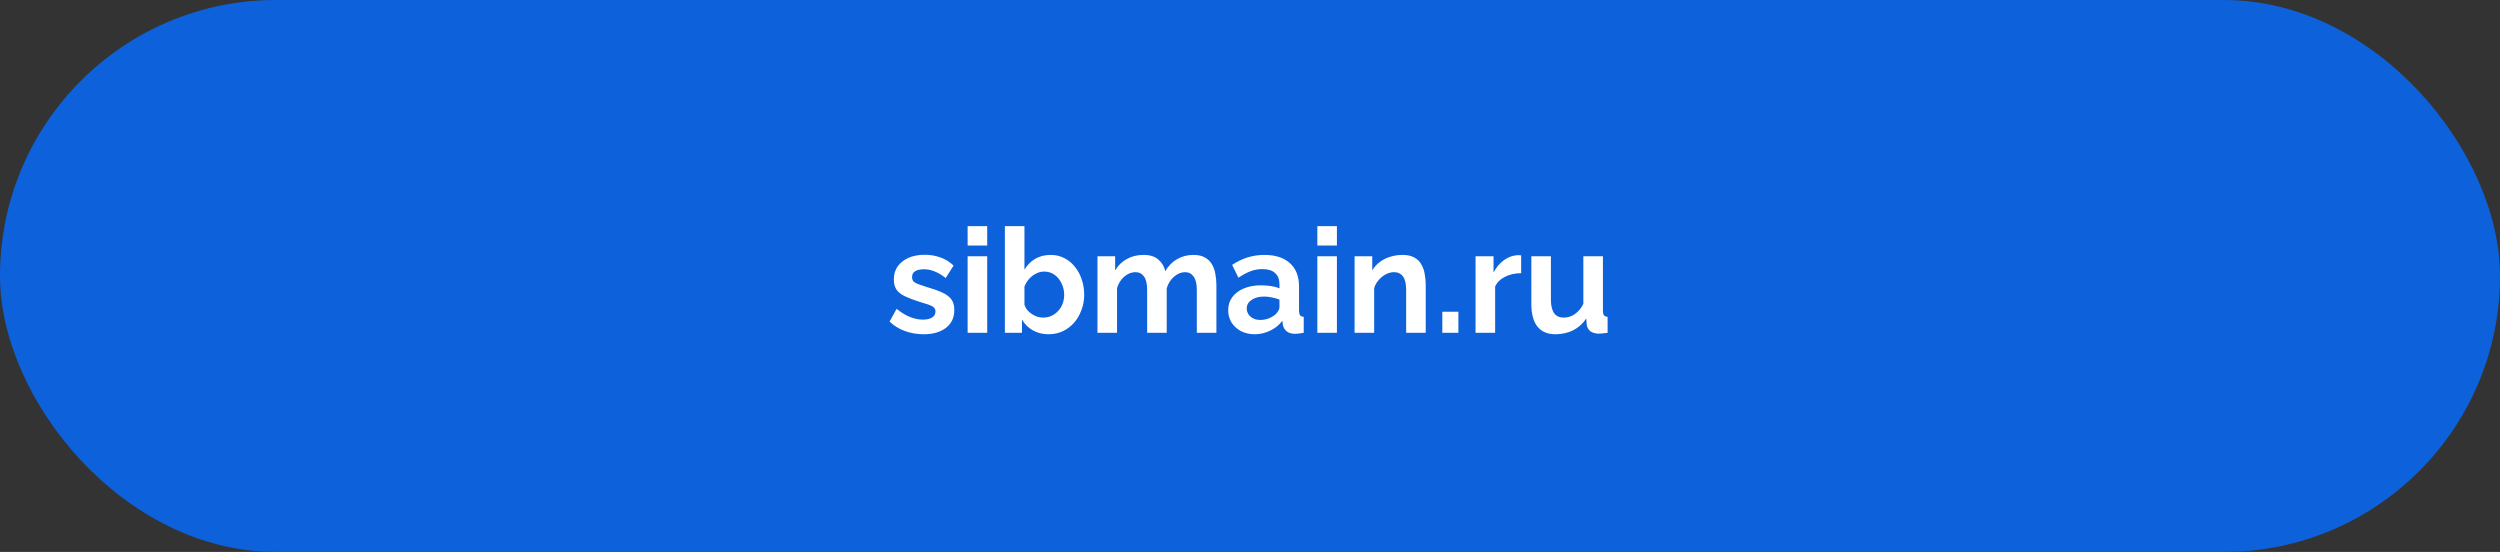 <?xml version="1.0" encoding="UTF-8"?> <svg xmlns="http://www.w3.org/2000/svg" width="308" height="68" viewBox="0 0 308 68" fill="none"><rect x="0" y="0" width="308" height="68" fill="#333333" stroke="none"/><rect width="308" height="68" rx="34" fill="#0D61DB"></rect><path d="M113.792 41.18C112.988 41.18 112.22 41.048 111.488 40.784C110.756 40.52 110.126 40.13 109.598 39.614L110.462 38.048C111.026 38.504 111.578 38.84 112.118 39.056C112.67 39.272 113.198 39.38 113.702 39.38C114.17 39.38 114.542 39.296 114.818 39.128C115.106 38.96 115.25 38.708 115.25 38.372C115.25 38.144 115.172 37.97 115.016 37.85C114.86 37.718 114.632 37.604 114.332 37.508C114.044 37.412 113.69 37.304 113.27 37.184C112.574 36.956 111.992 36.734 111.524 36.518C111.056 36.302 110.702 36.032 110.462 35.708C110.234 35.372 110.12 34.946 110.12 34.43C110.12 33.806 110.276 33.272 110.588 32.828C110.912 32.372 111.356 32.018 111.92 31.766C112.496 31.514 113.168 31.388 113.936 31.388C114.608 31.388 115.244 31.496 115.844 31.712C116.444 31.916 116.99 32.252 117.482 32.72L116.51 34.25C116.03 33.878 115.574 33.608 115.142 33.44C114.71 33.26 114.272 33.17 113.828 33.17C113.576 33.17 113.336 33.2 113.108 33.26C112.892 33.32 112.712 33.422 112.568 33.566C112.436 33.698 112.37 33.89 112.37 34.142C112.37 34.37 112.43 34.55 112.55 34.682C112.682 34.802 112.874 34.91 113.126 35.006C113.39 35.102 113.708 35.21 114.08 35.33C114.836 35.546 115.472 35.768 115.988 35.996C116.516 36.224 116.912 36.506 117.176 36.842C117.44 37.166 117.572 37.616 117.572 38.192C117.572 39.128 117.23 39.86 116.546 40.388C115.862 40.916 114.944 41.18 113.792 41.18ZM119.212 41V31.568H121.624V41H119.212ZM119.212 30.254V27.86H121.624V30.254H119.212ZM129.164 41.18C128.444 41.18 127.802 41.018 127.238 40.694C126.674 40.37 126.23 39.926 125.906 39.362V41H123.8V27.86H126.212V33.224C126.548 32.66 126.986 32.216 127.526 31.892C128.078 31.568 128.72 31.406 129.452 31.406C130.064 31.406 130.622 31.538 131.126 31.802C131.63 32.054 132.062 32.408 132.422 32.864C132.794 33.32 133.076 33.842 133.268 34.43C133.472 35.018 133.574 35.648 133.574 36.32C133.574 36.992 133.46 37.622 133.232 38.21C133.016 38.798 132.71 39.32 132.314 39.776C131.918 40.22 131.45 40.568 130.91 40.82C130.382 41.06 129.8 41.18 129.164 41.18ZM128.498 39.128C128.882 39.128 129.23 39.056 129.542 38.912C129.866 38.756 130.142 38.552 130.37 38.3C130.61 38.048 130.79 37.754 130.91 37.418C131.042 37.07 131.108 36.71 131.108 36.338C131.108 35.822 131 35.348 130.784 34.916C130.58 34.472 130.292 34.118 129.92 33.854C129.56 33.59 129.134 33.458 128.642 33.458C128.294 33.458 127.958 33.542 127.634 33.71C127.322 33.866 127.04 34.082 126.788 34.358C126.548 34.634 126.356 34.946 126.212 35.294V37.544C126.284 37.784 126.398 38 126.554 38.192C126.722 38.384 126.914 38.552 127.13 38.696C127.346 38.828 127.568 38.936 127.796 39.02C128.036 39.092 128.27 39.128 128.498 39.128ZM149.86 41H147.448V35.708C147.448 34.964 147.316 34.418 147.052 34.07C146.8 33.71 146.446 33.53 145.99 33.53C145.522 33.53 145.072 33.716 144.64 34.088C144.22 34.448 143.92 34.922 143.74 35.51V41H141.328V35.708C141.328 34.952 141.196 34.4 140.932 34.052C140.68 33.704 140.326 33.53 139.87 33.53C139.402 33.53 138.952 33.71 138.52 34.07C138.1 34.43 137.8 34.904 137.62 35.492V41H135.208V31.568H137.386V33.314C137.746 32.702 138.226 32.234 138.826 31.91C139.426 31.574 140.116 31.406 140.896 31.406C141.676 31.406 142.282 31.598 142.714 31.982C143.158 32.366 143.44 32.84 143.56 33.404C143.944 32.756 144.43 32.264 145.018 31.928C145.618 31.58 146.29 31.406 147.034 31.406C147.622 31.406 148.096 31.514 148.456 31.73C148.828 31.934 149.116 32.216 149.32 32.576C149.524 32.924 149.662 33.32 149.734 33.764C149.818 34.208 149.86 34.658 149.86 35.114V41ZM151.312 38.21C151.312 37.598 151.48 37.064 151.816 36.608C152.164 36.14 152.644 35.78 153.256 35.528C153.868 35.276 154.57 35.15 155.362 35.15C155.758 35.15 156.16 35.18 156.568 35.24C156.976 35.3 157.33 35.396 157.63 35.528V35.024C157.63 34.424 157.45 33.962 157.09 33.638C156.742 33.314 156.22 33.152 155.524 33.152C155.008 33.152 154.516 33.242 154.048 33.422C153.58 33.602 153.088 33.866 152.572 34.214L151.798 32.63C152.422 32.222 153.058 31.916 153.706 31.712C154.366 31.508 155.056 31.406 155.776 31.406C157.12 31.406 158.164 31.742 158.908 32.414C159.664 33.086 160.042 34.046 160.042 35.294V38.3C160.042 38.552 160.084 38.732 160.168 38.84C160.264 38.948 160.414 39.014 160.618 39.038V41C160.402 41.036 160.204 41.066 160.024 41.09C159.856 41.114 159.712 41.126 159.592 41.126C159.112 41.126 158.746 41.018 158.494 40.802C158.254 40.586 158.104 40.322 158.044 40.01L157.99 39.524C157.582 40.052 157.072 40.46 156.46 40.748C155.848 41.036 155.224 41.18 154.588 41.18C153.964 41.18 153.4 41.054 152.896 40.802C152.404 40.538 152.014 40.184 151.726 39.74C151.45 39.284 151.312 38.774 151.312 38.21ZM157.18 38.696C157.312 38.552 157.42 38.408 157.504 38.264C157.588 38.12 157.63 37.988 157.63 37.868V36.914C157.342 36.794 157.03 36.704 156.694 36.644C156.358 36.572 156.04 36.536 155.74 36.536C155.116 36.536 154.6 36.674 154.192 36.95C153.796 37.214 153.598 37.568 153.598 38.012C153.598 38.252 153.664 38.48 153.796 38.696C153.928 38.912 154.12 39.086 154.372 39.218C154.624 39.35 154.924 39.416 155.272 39.416C155.632 39.416 155.986 39.35 156.334 39.218C156.682 39.074 156.964 38.9 157.18 38.696ZM162.296 41V31.568H164.708V41H162.296ZM162.296 30.254V27.86H164.708V30.254H162.296ZM175.65 41H173.238V35.708C173.238 34.952 173.106 34.4 172.842 34.052C172.578 33.704 172.212 33.53 171.744 33.53C171.42 33.53 171.09 33.614 170.754 33.782C170.43 33.95 170.136 34.184 169.872 34.484C169.608 34.772 169.416 35.108 169.296 35.492V41H166.884V31.568H169.062V33.314C169.302 32.906 169.608 32.564 169.98 32.288C170.352 32 170.778 31.784 171.258 31.64C171.75 31.484 172.266 31.406 172.806 31.406C173.394 31.406 173.874 31.514 174.246 31.73C174.63 31.934 174.918 32.216 175.11 32.576C175.314 32.924 175.452 33.32 175.524 33.764C175.608 34.208 175.65 34.658 175.65 35.114V41ZM177.693 41V38.408H179.673V41H177.693ZM187.406 33.656C186.674 33.656 186.02 33.8 185.444 34.088C184.868 34.364 184.454 34.766 184.202 35.294V41H181.79V31.568H184.004V33.584C184.34 32.936 184.766 32.426 185.282 32.054C185.798 31.682 186.344 31.478 186.92 31.442C187.052 31.442 187.154 31.442 187.226 31.442C187.298 31.442 187.358 31.448 187.406 31.46V33.656ZM188.661 37.472V31.568H191.073V36.95C191.073 37.67 191.205 38.216 191.469 38.588C191.733 38.948 192.123 39.128 192.639 39.128C192.951 39.128 193.257 39.068 193.557 38.948C193.869 38.816 194.151 38.624 194.403 38.372C194.667 38.12 194.889 37.802 195.069 37.418V31.568H197.481V38.3C197.481 38.552 197.523 38.732 197.607 38.84C197.703 38.948 197.853 39.014 198.057 39.038V41C197.817 41.036 197.613 41.06 197.445 41.072C197.289 41.096 197.145 41.108 197.013 41.108C196.581 41.108 196.227 41.012 195.951 40.82C195.687 40.616 195.531 40.34 195.483 39.992L195.429 39.236C195.009 39.872 194.469 40.358 193.809 40.694C193.149 41.018 192.423 41.18 191.631 41.18C190.659 41.18 189.921 40.868 189.417 40.244C188.913 39.608 188.661 38.684 188.661 37.472Z" fill="white"></path></svg> 